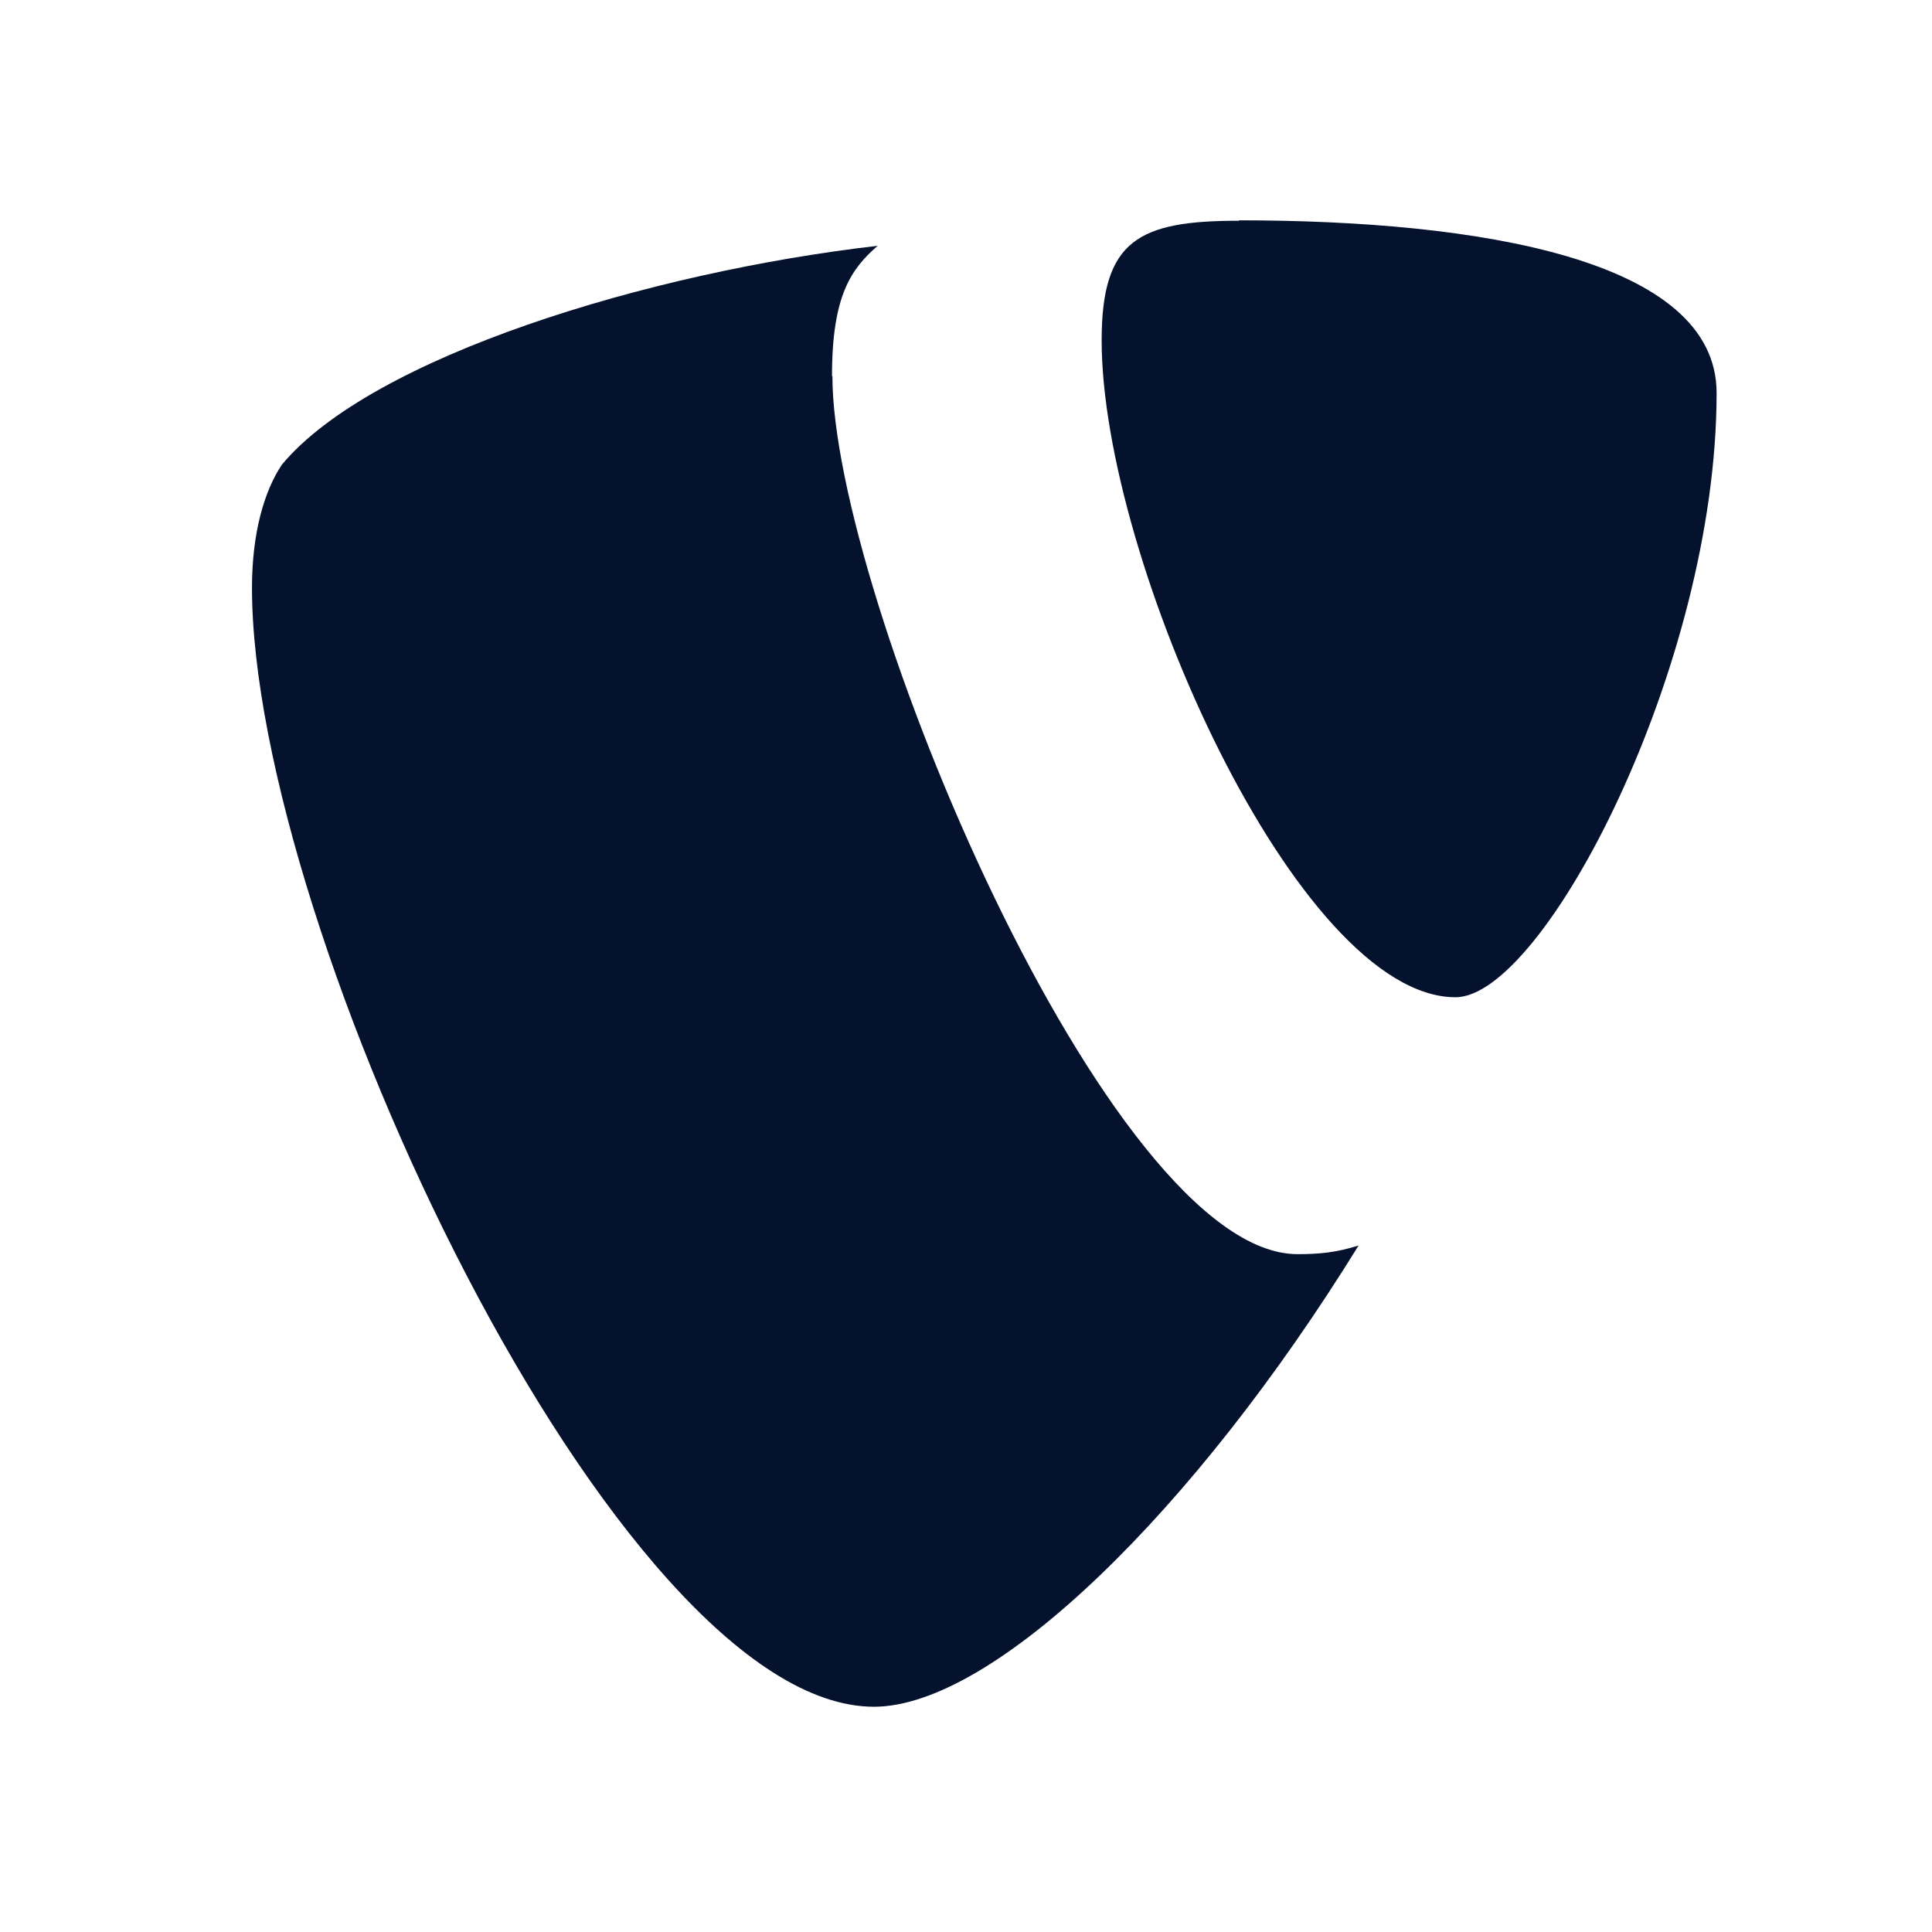 <?xml version="1.0" encoding="UTF-8"?>
<svg xmlns="http://www.w3.org/2000/svg" id="Layer_2" width="47" height="47" viewBox="0 0 47 47">
  <g id="Layer_1-2">
    <rect width="47" height="47" style="fill:none;"></rect>
    <path d="m20.24,9.15c0-1.97.47-2.61,1.11-3.17-5.57.64-12.3,2.7-14.49,5.32-.43.64-.73,1.66-.73,3,0,8.31,8.88,27.22,15.13,27.22,2.91,0,7.8-4.76,11.79-11.22-.55.17-.94.21-1.49.21-4.59-.01-11.31-16.05-11.31-21.36Z" style="fill:#04122d;"></path>
    <path d="m30.14,5.37c-2.44,0-3.34.47-3.34,2.91,0,5.31,4.76,15.98,8.61,15.98,2.14,0,6.35-8.06,6.35-14.7,0-3.25-5.78-4.2-11.62-4.2Z" style="fill:#04122d;"></path>
  </g>
</svg>
